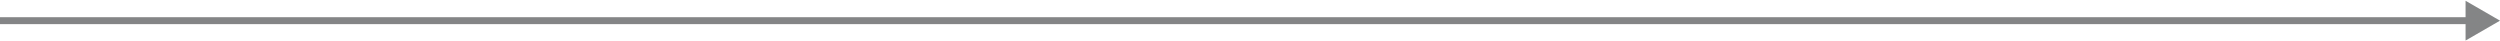 <svg width="363" height="6" viewBox="0 0 363 6" fill="none" xmlns="http://www.w3.org/2000/svg">
<path d="M363 3L358 0.113L358 5.887L363 3ZM4.3235e-08 3.5L358.5 3.5L358.5 2.5L-4.3235e-08 2.5L4.3235e-08 3.5Z" fill="#848586"/>
</svg>
